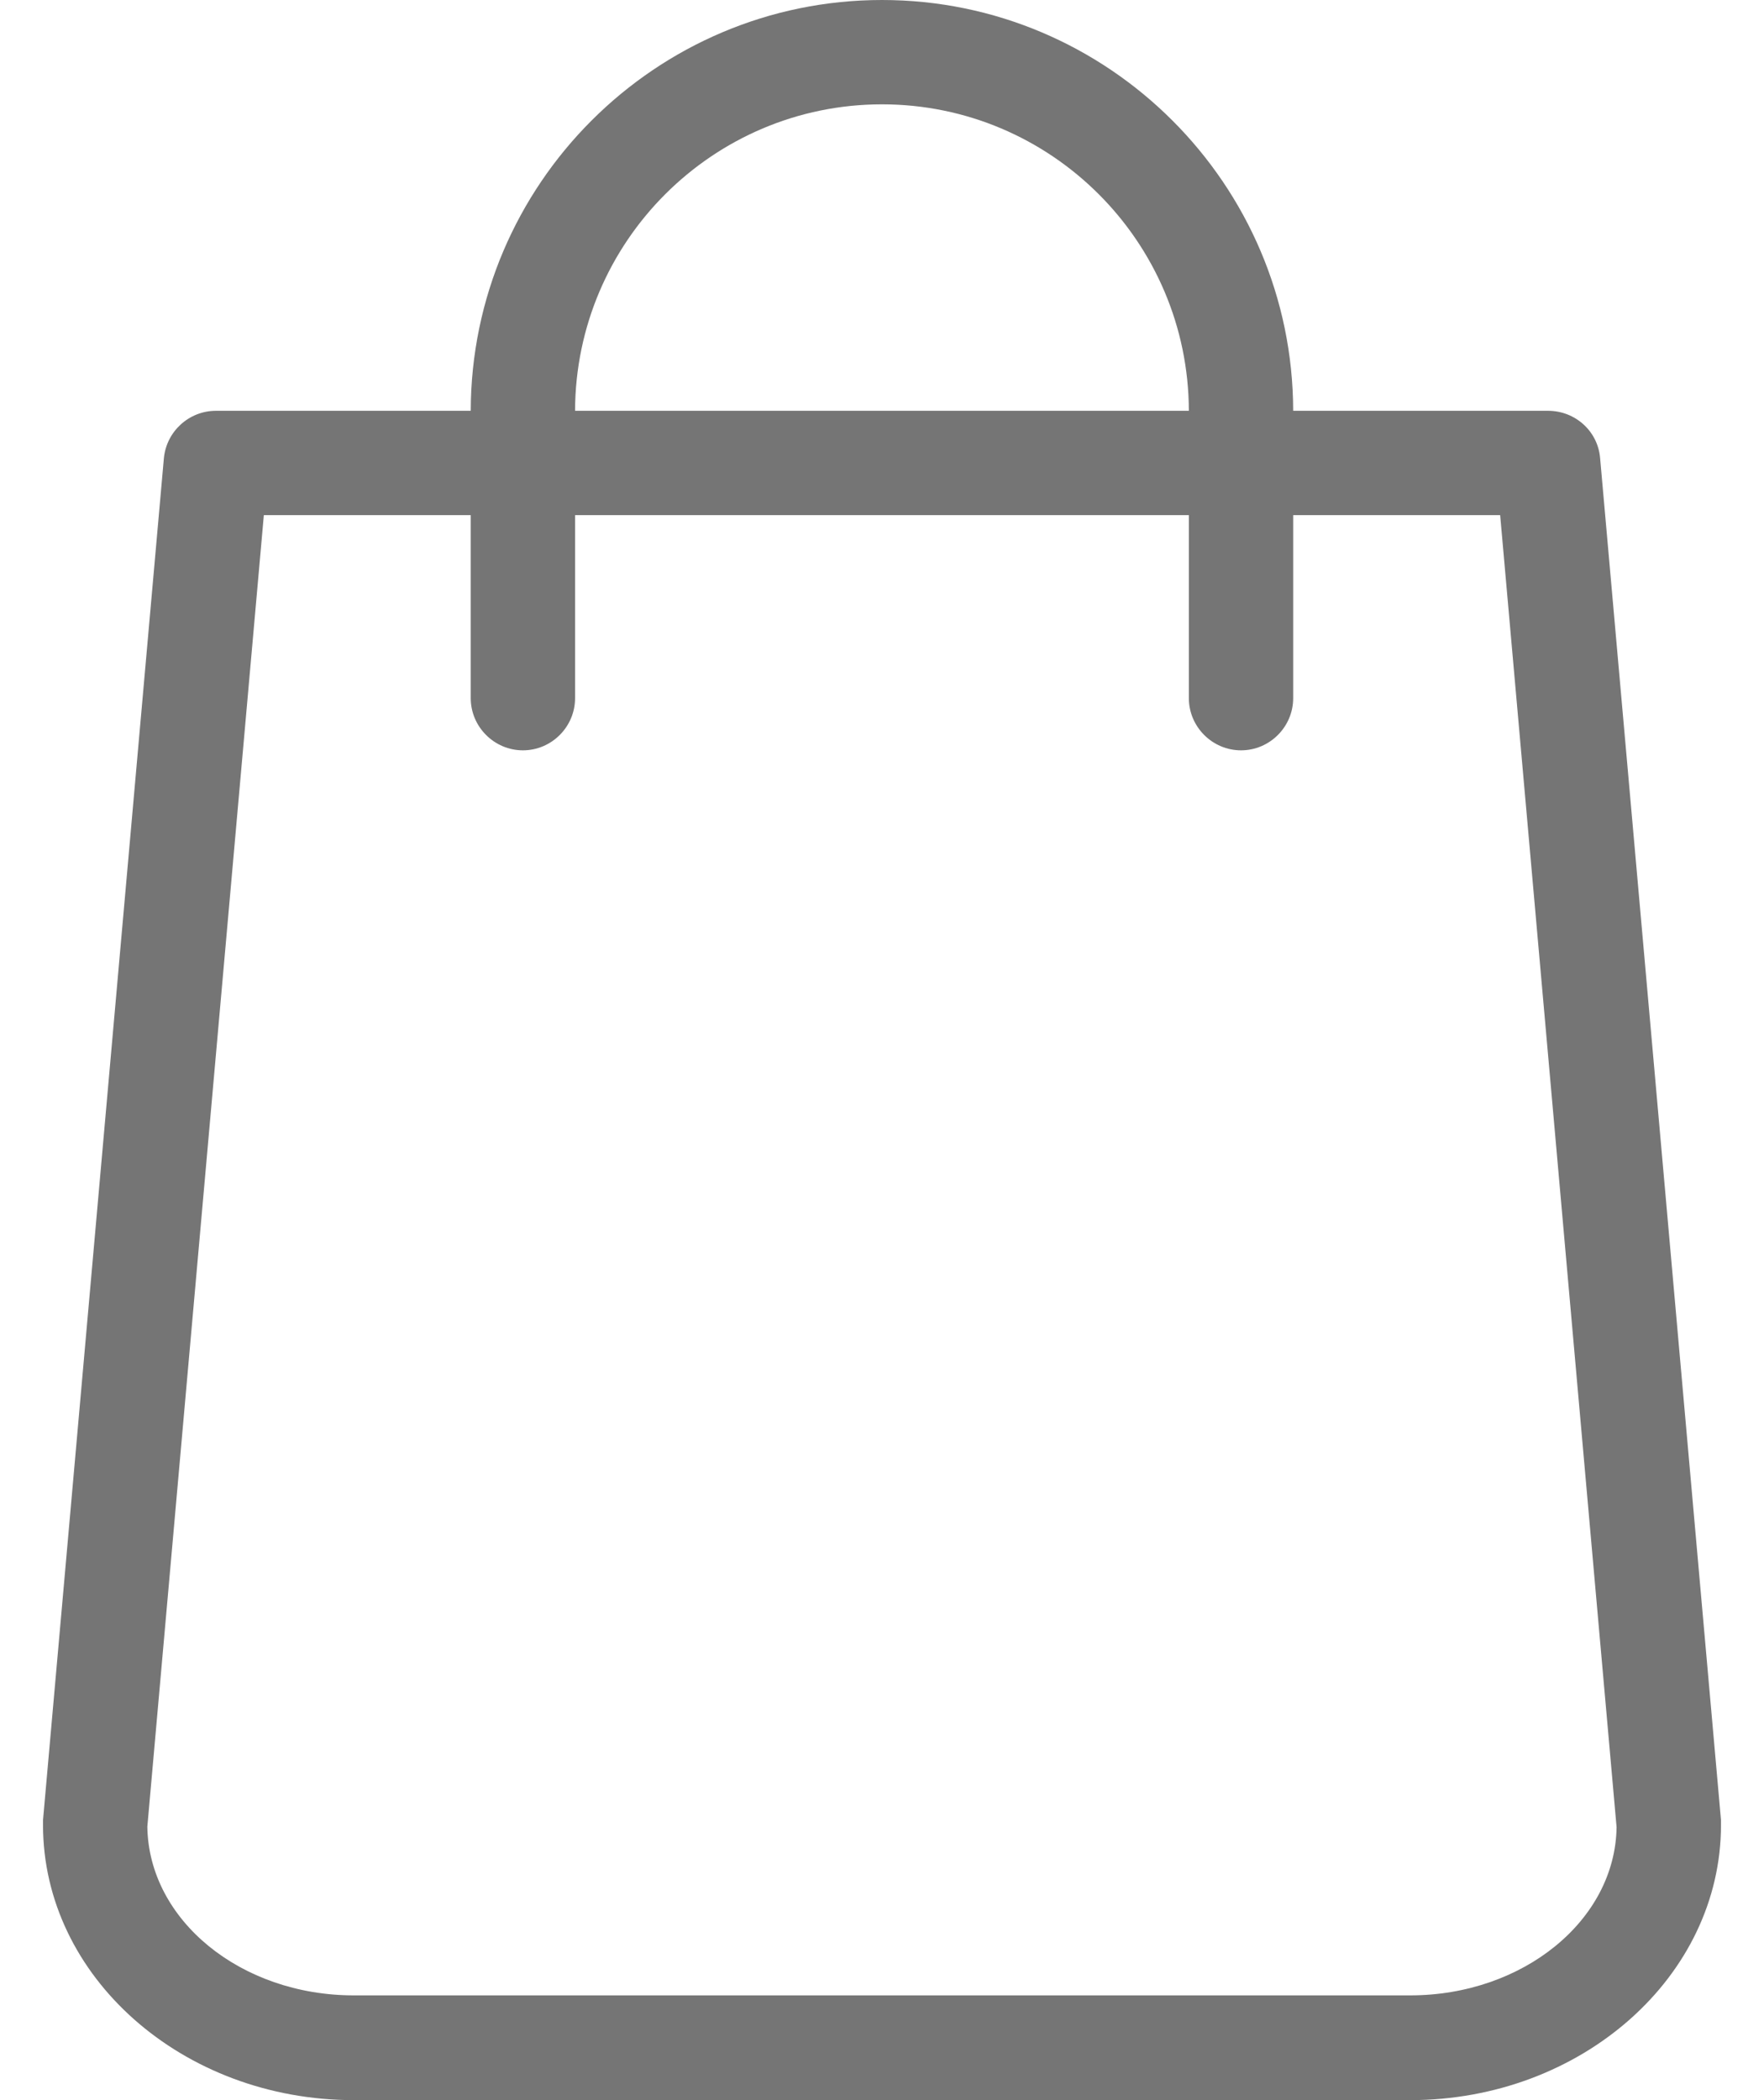 <svg width="21" height="25" viewBox="0 0 21 25" fill="none" xmlns="http://www.w3.org/2000/svg">
<path d="M20.488 21.667L19.049 5.454C19.023 5.134 18.754 4.89 18.428 4.89H15.395C15.39 2.194 13.196 0 10.5 0C7.804 0 5.61 2.194 5.604 4.89H2.572C2.251 4.89 1.982 5.134 1.951 5.454L0.512 21.667C0.512 21.688 0.512 21.704 0.512 21.724C0.512 23.53 2.173 25 4.212 25H16.787C18.826 25 20.488 23.53 20.488 21.724C20.488 21.704 20.488 21.688 20.488 21.667ZM10.5 1.242C12.513 1.242 14.148 2.877 14.153 4.89H6.846C6.852 2.877 8.487 1.242 10.5 1.242ZM16.787 23.753H4.212C2.867 23.753 1.77 22.858 1.754 21.745L3.141 6.132H5.604V8.311C5.604 8.652 5.884 8.932 6.225 8.932C6.567 8.932 6.846 8.652 6.846 8.311V6.132H14.153V8.311C14.153 8.652 14.433 8.932 14.774 8.932C15.116 8.932 15.395 8.652 15.395 8.311V6.132H17.859L19.245 21.75C19.23 22.858 18.133 23.753 16.787 23.753Z" fill="#757575"/>
</svg>
